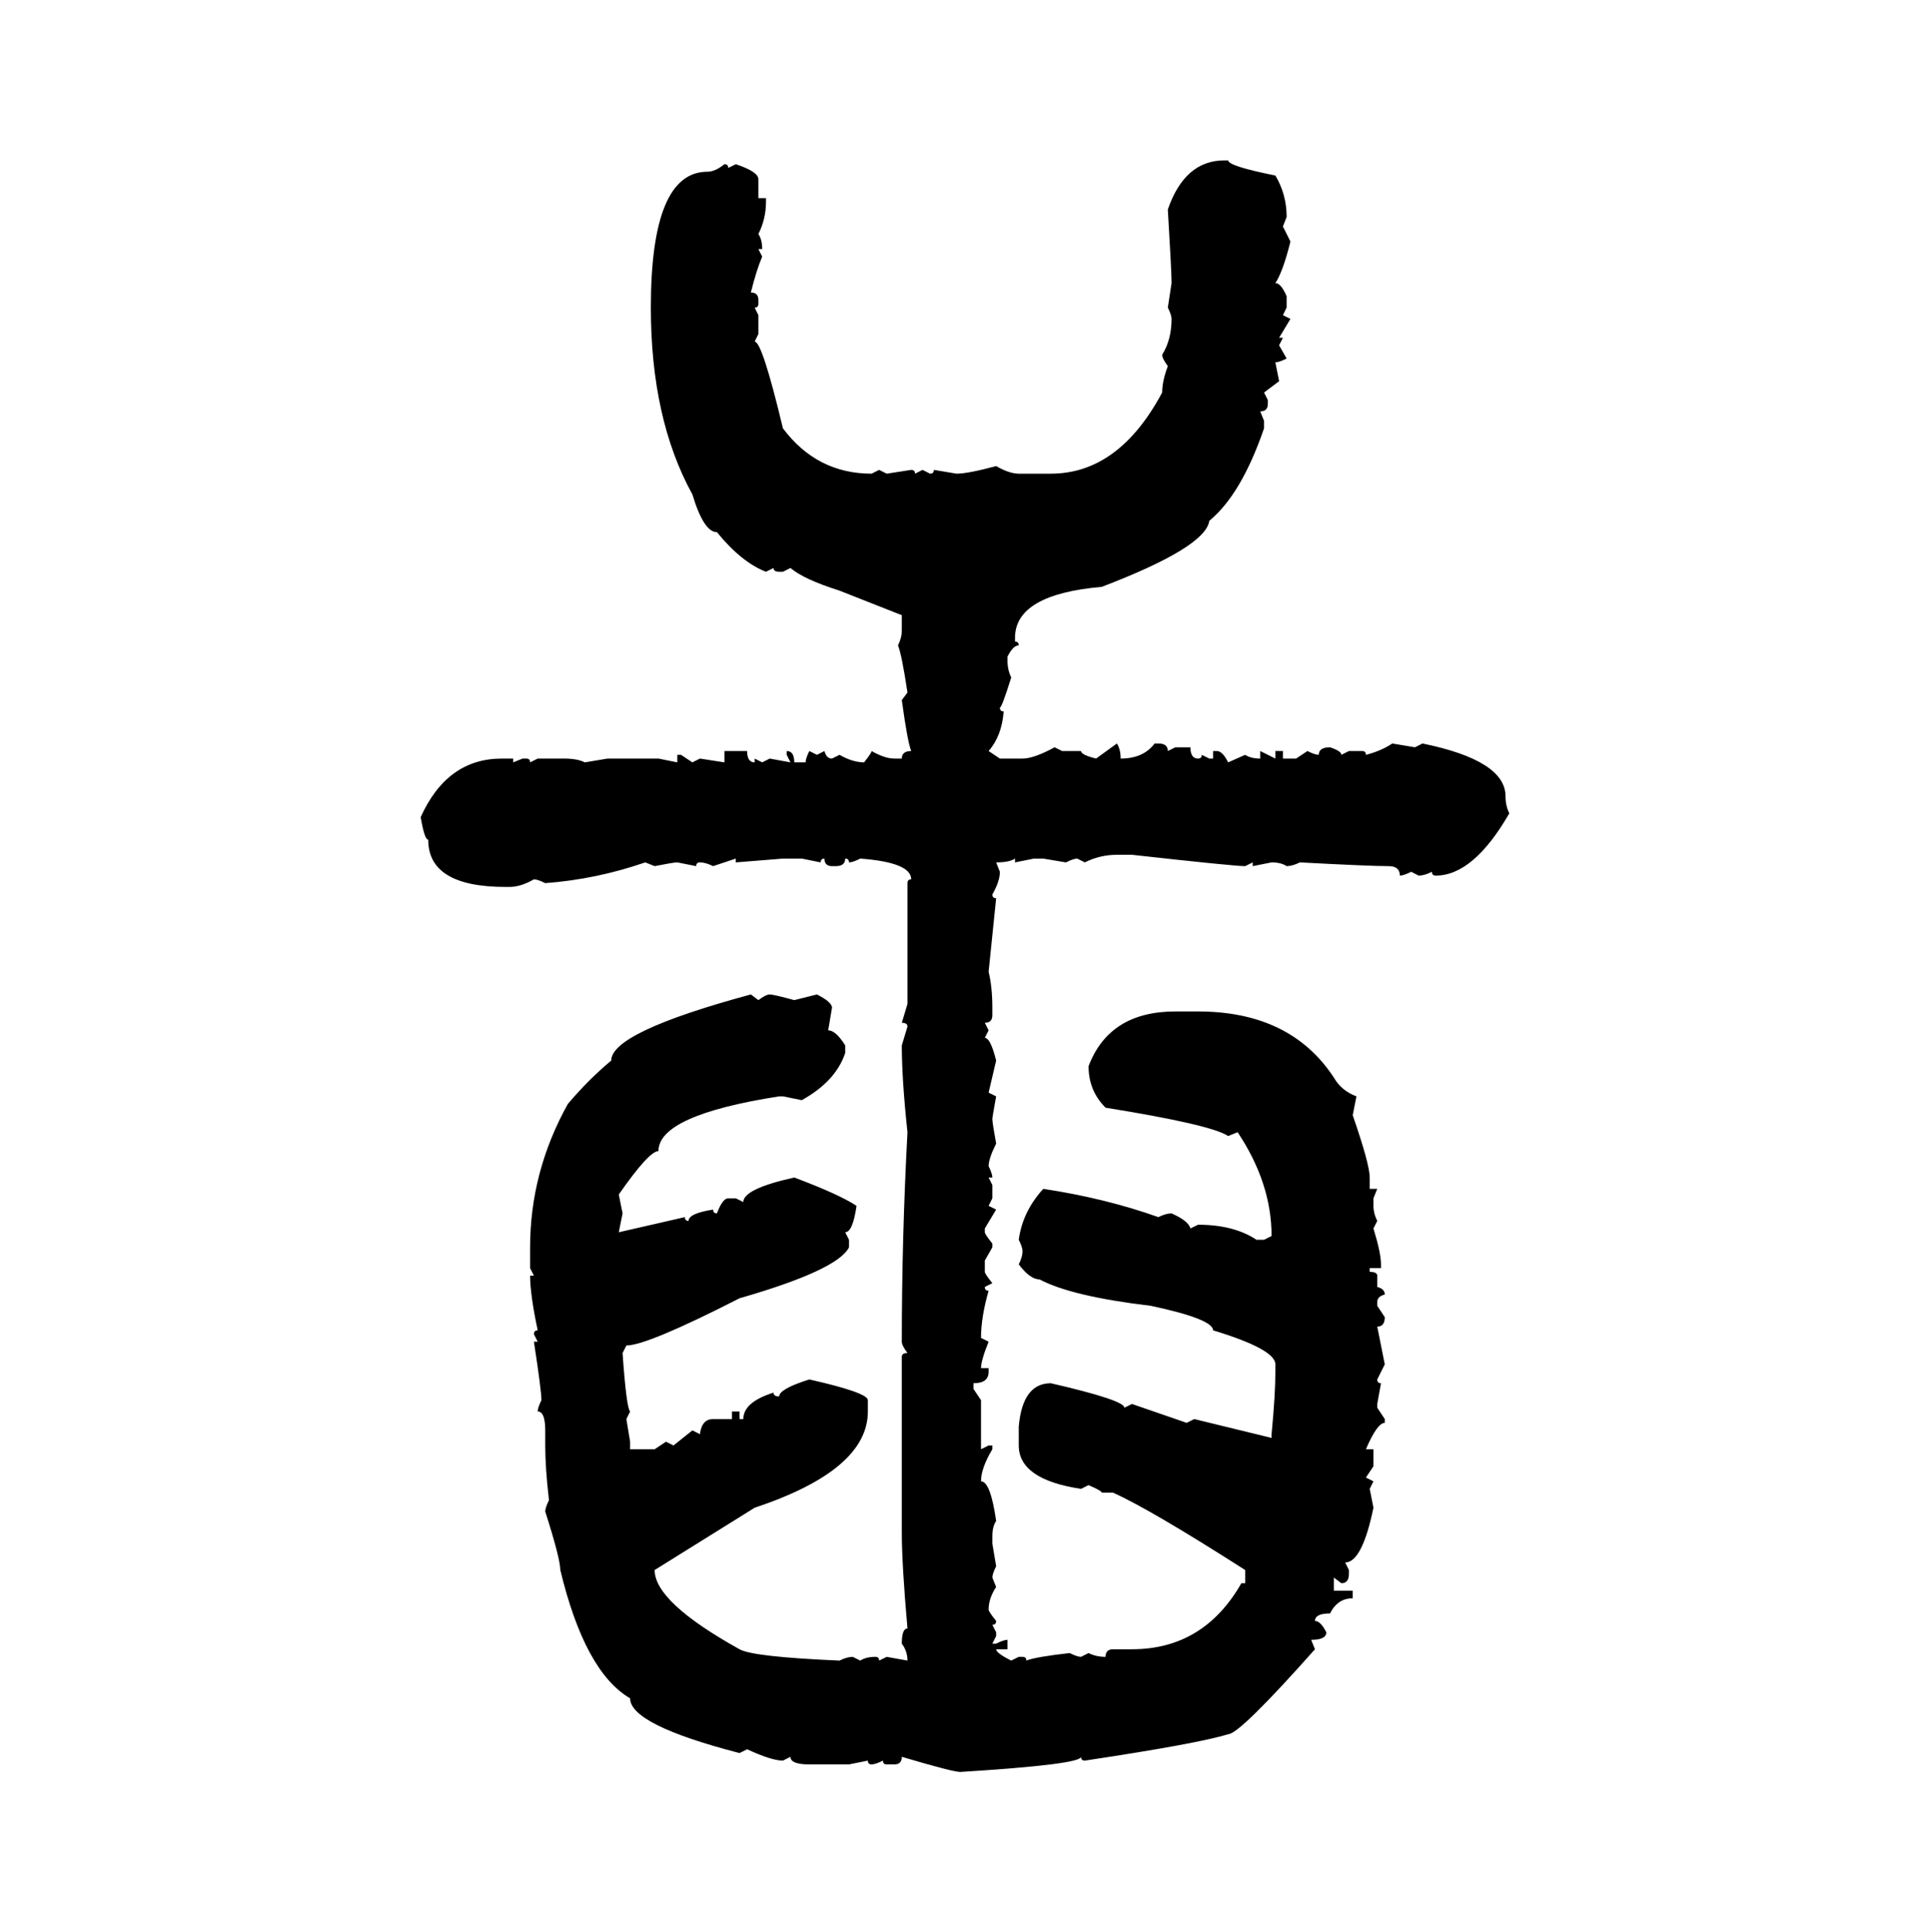 <svg xmlns="http://www.w3.org/2000/svg" xmlns:xlink="http://www.w3.org/1999/xlink" width="299.707" height="300"><path d="M190.14 24.90L190.72 24.90Q190.72 25.78 198.05 27.25L198.05 27.25Q199.80 30.18 199.80 33.69L199.80 33.69L199.22 35.16L200.39 37.50Q199.22 42.19 198.05 43.95L198.05 43.95Q198.93 43.95 199.80 46.00L199.80 46.00L199.80 47.75L199.22 48.93L200.39 49.51L198.63 52.44L199.22 52.44L198.63 53.61L199.80 55.66Q198.63 56.25 198.05 56.25L198.05 56.25L198.63 59.18L196.29 60.94L196.88 62.11L196.88 62.70Q196.88 63.87 195.70 63.87L195.70 63.87L196.29 65.33L196.29 66.50Q192.77 76.76 187.79 80.86L187.79 80.86Q187.21 84.96 171.09 91.11L171.09 91.11Q157.62 92.29 157.62 99.02L157.62 99.02L157.62 99.61Q158.20 99.61 158.20 100.20L158.20 100.20Q157.32 100.20 156.45 101.95L156.45 101.95L156.45 102.54Q156.45 104.00 157.03 105.18L157.03 105.18Q155.57 109.86 155.27 109.86L155.27 109.86Q155.27 110.45 155.86 110.45L155.86 110.45Q155.57 114.26 153.52 116.60L153.52 116.60L155.27 117.77L158.79 117.77Q160.55 117.77 163.77 116.02L163.77 116.02L164.94 116.60L167.87 116.60Q167.87 117.19 170.21 117.77L170.21 117.77L173.44 115.43Q174.02 116.31 174.02 117.77L174.02 117.77Q177.54 117.77 179.30 115.43L179.30 115.43L179.88 115.43Q181.35 115.43 181.35 116.60L181.35 116.60L182.52 116.02L184.86 116.02Q184.86 117.77 186.04 117.77L186.04 117.77Q186.62 117.77 186.62 117.19L186.62 117.19L187.79 117.77L188.38 117.77L188.38 116.60L188.96 116.60Q189.84 116.60 190.72 118.36L190.72 118.36L193.36 117.19Q194.24 117.77 195.70 117.77L195.70 117.77L195.70 116.60L198.05 117.77L198.05 116.60L199.22 116.60L199.22 117.77L201.27 117.77L203.03 116.60Q204.20 117.19 204.79 117.19L204.79 117.19Q204.79 116.02 206.54 116.02L206.54 116.02Q208.30 116.60 208.30 117.19L208.30 117.19L209.47 116.60L211.52 116.60Q212.11 116.60 212.11 117.19L212.11 117.19Q214.45 116.60 216.21 115.43L216.21 115.43L219.73 116.02L220.90 115.43Q233.79 118.07 233.79 123.63L233.79 123.63Q233.79 125.10 234.38 126.27L234.38 126.27Q228.81 135.94 222.95 135.94L222.95 135.94Q222.36 135.94 222.36 135.35L222.36 135.35Q221.19 135.94 220.31 135.94L220.31 135.94L219.14 135.35Q217.97 135.94 217.38 135.94L217.38 135.94Q217.38 134.47 215.63 134.47L215.63 134.47Q212.70 134.47 201.86 133.89L201.86 133.89Q200.68 134.47 199.80 134.47L199.80 134.47Q198.93 133.89 197.46 133.89L197.46 133.89L194.53 134.47L194.53 133.89L193.36 134.47Q191.60 134.47 175.78 132.71L175.78 132.71L173.44 132.71Q170.80 132.71 168.46 133.89L168.46 133.89L167.29 133.30Q166.70 133.30 165.53 133.89L165.53 133.89L162.01 133.30L160.55 133.30L157.62 133.89L157.62 133.30Q156.74 133.89 154.69 133.89L154.69 133.89L155.27 135.35Q155.27 136.82 154.10 138.87L154.10 138.87Q154.10 139.45 154.69 139.45L154.69 139.45L153.52 150.88Q154.10 153.22 154.10 156.45L154.10 156.45L154.10 157.62Q154.10 158.79 152.93 158.79L152.93 158.79L153.52 159.96L152.93 161.13Q153.81 161.13 154.69 164.65L154.69 164.65L153.52 169.63L154.69 170.21Q154.10 173.44 154.10 173.73L154.10 173.73Q154.10 174.32 154.69 177.54L154.69 177.54Q153.52 179.88 153.52 181.05L153.52 181.05Q154.10 182.23 154.10 182.81L154.10 182.81L153.52 182.81L154.10 183.98L154.10 186.04L153.52 187.21L154.69 187.79L152.93 190.72L152.93 191.31Q152.93 191.60 154.10 193.07L154.10 193.07L154.10 193.65L152.93 195.70L152.93 197.46Q152.93 197.75 154.10 199.22L154.10 199.22L152.93 199.80Q152.93 200.39 153.52 200.39L153.52 200.39Q152.34 204.49 152.34 207.71L152.34 207.71L153.52 208.30Q152.34 211.23 152.34 212.40L152.34 212.40L153.52 212.40L153.52 212.99Q153.52 214.75 151.17 214.75L151.17 214.75L151.17 215.63L152.34 217.38L152.34 225L153.52 224.41L154.10 224.41L154.10 225Q152.34 227.93 152.34 229.98L152.34 229.98Q153.81 229.98 154.69 236.13L154.69 236.13Q154.10 237.01 154.10 238.48L154.10 238.48L154.10 239.65L154.69 243.16Q154.10 244.34 154.10 244.92L154.10 244.92L154.69 246.39Q153.52 248.14 153.52 249.90L153.52 249.90Q153.52 250.20 154.69 251.66L154.69 251.66Q154.69 252.25 154.10 252.25L154.10 252.25L154.69 253.42L154.69 254.00L154.10 255.18L154.69 255.18Q155.86 254.59 156.45 254.59L156.45 254.59L156.45 256.05L154.69 256.05Q154.69 256.64 157.03 257.81L157.03 257.81L158.20 257.23L158.79 257.23Q159.38 257.23 159.38 257.81L159.38 257.81Q160.84 257.23 166.11 256.64L166.11 256.64Q167.29 257.23 167.87 257.23L167.87 257.23L169.04 256.64Q170.21 257.23 171.68 257.23L171.68 257.23Q171.68 256.05 172.85 256.05L172.85 256.05L175.78 256.05Q186.91 256.05 192.77 245.80L192.77 245.80L193.36 245.80L193.36 243.75Q178.71 234.38 172.85 231.74L172.85 231.74L171.09 231.74Q171.09 231.45 169.04 230.57L169.04 230.57L167.87 231.15Q158.20 229.69 158.20 224.41L158.20 224.41L158.20 221.48Q158.79 214.75 163.18 214.75L163.18 214.75Q174.61 217.38 174.61 218.55L174.61 218.55L175.78 217.97L184.28 220.90L185.45 220.31L197.46 223.24L197.46 222.66Q198.05 216.50 198.05 212.99L198.05 212.99L198.05 211.82Q198.05 209.47 188.38 206.54L188.38 206.54Q188.38 204.79 178.71 202.73L178.71 202.73Q166.41 201.27 161.43 198.63L161.43 198.63Q159.96 198.63 158.20 196.29L158.20 196.29Q158.79 195.12 158.79 194.24L158.79 194.24Q158.79 193.65 158.20 192.48L158.20 192.48Q158.79 188.09 162.01 184.57L162.01 184.57Q171.68 186.04 179.88 188.96L179.88 188.96Q181.05 188.38 181.93 188.38L181.93 188.38Q184.57 189.55 184.86 190.72L184.86 190.72L186.04 190.14Q191.60 190.14 195.12 192.48L195.12 192.48L196.29 192.48L197.46 191.89Q197.46 183.69 192.19 175.78L192.19 175.78L190.72 176.37Q188.09 174.61 171.68 171.97L171.68 171.97Q169.04 169.34 169.04 165.53L169.04 165.53Q172.27 157.03 182.52 157.03L182.52 157.03L186.04 157.03Q200.39 157.03 207.13 167.29L207.13 167.29Q208.30 169.34 210.64 170.21L210.64 170.21L210.06 173.14Q212.70 180.76 212.70 182.81L212.70 182.81L212.70 184.57L213.87 184.57L213.28 186.04L213.28 187.21Q213.28 188.38 213.87 189.55L213.87 189.55L213.28 190.72Q214.45 194.53 214.45 196.29L214.45 196.29L214.45 196.88L212.70 196.88L212.70 197.46Q213.87 197.46 213.87 198.05L213.87 198.05L213.87 199.80Q215.04 200.10 215.04 200.98L215.04 200.98Q213.87 201.27 213.87 202.15L213.87 202.15L213.87 202.73L215.04 204.49Q215.04 205.96 213.87 205.96L213.87 205.96L215.04 211.82L213.87 214.16Q213.87 214.75 214.45 214.75L214.45 214.75L213.87 217.97L213.87 218.55L215.04 220.31L215.04 220.90Q213.87 220.90 212.11 225L212.11 225L213.28 225L213.28 227.64L212.11 229.39L213.28 229.98L212.70 231.15L213.28 234.08Q211.52 242.58 208.89 242.58L208.89 242.58L209.47 243.75L209.47 244.34Q209.47 245.80 208.30 245.80L208.30 245.80L207.13 244.92L207.13 246.97L210.06 246.97L210.06 248.14Q207.71 248.14 206.54 250.49L206.54 250.49Q204.20 250.49 204.20 251.66L204.20 251.66Q205.08 251.66 205.96 253.42L205.96 253.42Q205.96 254.59 203.61 254.59L203.61 254.59L204.20 256.05Q192.48 269.24 190.72 269.24L190.72 269.24Q186.04 270.70 168.46 273.34L168.46 273.34Q167.87 273.34 167.87 272.75L167.87 272.75Q167.87 273.93 149.12 275.10L149.12 275.10Q147.95 275.10 140.04 272.75L140.04 272.75Q140.04 273.93 138.87 273.93L138.87 273.93L137.70 273.93Q137.11 273.93 137.11 273.34L137.11 273.34Q135.94 273.93 135.35 273.93L135.35 273.93Q134.77 273.93 134.77 273.34L134.77 273.34L131.84 273.93L125.68 273.93Q122.75 273.93 122.75 272.75L122.75 272.75L121.58 273.34Q119.82 273.34 116.02 271.58L116.02 271.58L114.84 272.17Q97.85 267.77 97.85 263.67L97.85 263.67Q90.82 259.57 87.01 243.75L87.01 243.75Q87.01 241.99 84.67 234.67L84.67 234.67Q84.67 234.08 85.25 232.91L85.25 232.91Q84.67 227.93 84.67 224.41L84.67 224.41L84.67 222.07Q84.67 219.14 83.50 219.14L83.50 219.14Q83.50 218.55 84.08 217.38L84.08 217.38Q84.08 215.92 82.91 208.30L82.91 208.30L83.50 208.30L82.91 207.13Q82.91 206.54 83.50 206.54L83.50 206.54Q82.32 200.98 82.32 198.05L82.32 198.05L82.91 198.05L82.32 196.88L82.32 193.65Q82.32 181.93 88.18 171.39L88.18 171.39Q91.41 167.58 94.92 164.65L94.92 164.65Q94.92 160.25 116.60 154.39L116.60 154.39L117.77 155.27Q118.95 154.39 119.53 154.39L119.53 154.39Q120.12 154.39 123.34 155.27L123.34 155.27L126.86 154.39Q129.20 155.57 129.20 156.45L129.20 156.45L128.61 159.96Q129.79 159.96 131.25 162.30L131.25 162.30L131.25 163.48Q129.79 167.87 124.51 170.80L124.51 170.80L121.58 170.21L121.00 170.21Q102.25 173.14 102.25 178.71L102.25 178.71Q100.78 178.71 96.09 185.45L96.09 185.45L96.68 188.38L96.09 191.31L106.35 188.96Q106.35 189.55 106.93 189.55L106.93 189.55Q106.93 188.38 110.74 187.79L110.74 187.79Q110.74 188.38 111.33 188.38L111.33 188.38Q112.21 186.04 113.09 186.04L113.09 186.04L114.26 186.04L115.43 186.62Q115.43 184.57 123.34 182.81L123.34 182.81Q130.37 185.45 133.01 187.21L133.01 187.21Q132.42 191.31 131.25 191.31L131.25 191.31L131.84 192.48L131.84 193.65Q130.08 197.17 114.84 201.56L114.84 201.56Q100.49 208.89 97.27 208.89L97.27 208.89L96.68 210.06Q97.27 218.55 97.85 219.14L97.85 219.14L97.27 220.31L97.85 223.83L97.85 225L101.66 225L103.42 223.83L104.59 224.41L107.52 222.07L108.69 222.66Q108.98 220.31 110.74 220.31L110.74 220.31L113.67 220.31L113.67 219.14L114.84 219.14L114.84 220.31L115.43 220.31Q115.43 217.68 120.12 216.21L120.12 216.21Q120.12 216.80 121.00 216.80L121.00 216.80Q121.00 215.63 125.68 214.16L125.68 214.16Q134.77 216.21 134.77 217.38L134.77 217.38L134.77 219.14Q134.77 228.22 117.19 234.08L117.19 234.08L101.66 243.75Q101.66 248.73 114.84 256.05L114.84 256.05Q116.89 257.23 130.37 257.81L130.37 257.81Q131.54 257.23 132.42 257.23L132.42 257.23L133.59 257.81Q134.47 257.23 135.94 257.23L135.94 257.23Q136.52 257.23 136.52 257.81L136.52 257.81L137.70 257.23L140.92 257.81Q140.92 256.35 140.04 255.18L140.04 255.18Q140.04 252.83 140.92 252.83L140.92 252.83Q140.04 242.87 140.04 237.89L140.04 237.89L140.04 210.64Q140.04 210.06 140.92 210.06L140.92 210.06Q140.04 208.89 140.04 208.30L140.04 208.30Q140.04 192.19 140.92 175.78L140.92 175.78Q140.04 167.58 140.04 162.30L140.04 162.30L140.92 159.38Q140.92 158.79 140.04 158.79L140.04 158.79L140.92 155.86L140.92 137.11Q140.92 136.52 141.50 136.52L141.50 136.52Q141.50 133.89 133.59 133.30L133.59 133.30Q132.42 133.89 131.84 133.89L131.84 133.89Q131.84 133.30 131.25 133.30L131.25 133.30Q131.25 134.47 129.79 134.47L129.79 134.47L129.20 134.47Q128.03 134.47 128.03 133.30L128.03 133.30Q127.44 133.30 127.44 133.89L127.44 133.89L124.51 133.30L121.58 133.30L114.26 133.89L114.26 133.30L110.74 134.47Q109.57 133.89 108.69 133.89L108.69 133.89Q108.11 133.89 108.11 134.47L108.11 134.47L105.18 133.89Q104.59 133.89 101.66 134.47L101.66 134.47L100.20 133.89Q92.58 136.52 84.67 137.11L84.67 137.11Q83.50 136.52 82.91 136.52L82.91 136.52Q80.86 137.70 79.10 137.70L79.10 137.70L78.52 137.70Q66.50 137.70 66.50 130.37L66.50 130.37Q65.92 130.37 65.33 126.86L65.33 126.86Q69.43 117.77 77.93 117.77L77.93 117.77L79.69 117.77L79.69 118.36L81.15 117.77L81.74 117.77Q82.32 117.77 82.32 118.36L82.32 118.36L83.50 117.77L87.60 117.77Q89.65 117.77 90.82 118.36L90.82 118.36L94.34 117.77L102.25 117.77L105.18 118.36L105.18 117.19L105.76 117.19L107.52 118.36L108.69 117.77L112.50 118.36L112.50 116.60L116.02 116.60Q116.02 118.36 117.19 118.36L117.19 118.36L117.19 117.77L118.36 118.36L119.53 117.77L122.75 118.36L122.17 117.19L122.17 116.60Q123.34 116.60 123.34 118.36L123.34 118.36L125.10 118.36Q125.10 117.77 125.68 116.60L125.68 116.60L126.86 117.19L128.03 116.60Q128.32 117.77 129.20 117.77L129.20 117.77L130.37 117.19Q132.42 118.36 134.18 118.36L134.18 118.36Q135.35 116.89 135.35 116.60L135.35 116.60Q137.40 117.77 138.87 117.77L138.87 117.77L140.04 117.77Q140.04 116.60 141.50 116.60L141.50 116.60Q140.92 115.14 140.04 108.69L140.04 108.69L140.92 107.52Q140.04 101.66 139.45 100.20L139.45 100.20Q140.04 99.02 140.04 97.85L140.04 97.85L140.04 95.51L130.37 91.70Q124.80 89.94 122.75 88.18L122.75 88.18L121.58 88.77L121.00 88.77Q120.12 88.77 120.12 88.18L120.12 88.18L118.95 88.77Q115.14 87.30 111.33 82.62L111.33 82.62Q109.28 82.62 107.52 76.76L107.52 76.76Q101.07 65.04 101.07 47.75L101.07 47.75Q101.07 26.66 109.86 26.66L109.86 26.66Q111.04 26.66 112.50 25.49L112.50 25.49Q113.09 25.49 113.09 26.07L113.09 26.07L114.26 25.49Q117.77 26.66 117.77 27.83L117.77 27.83L117.77 30.76L118.95 30.76L118.95 31.35Q118.95 33.98 117.77 36.33L117.77 36.33Q118.36 37.21 118.36 38.67L118.36 38.67L117.77 38.67L118.36 39.84Q117.48 41.89 116.60 45.41L116.60 45.41Q117.77 45.41 117.77 46.58L117.77 46.58L117.77 47.17Q117.77 47.75 117.19 47.75L117.19 47.75L117.77 48.93L117.77 51.86L117.19 53.03Q118.36 53.03 121.58 66.50L121.58 66.50Q126.86 73.54 135.35 73.54L135.35 73.54L136.52 72.95L137.70 73.54L141.50 72.95Q142.09 72.95 142.09 73.54L142.09 73.54L143.26 72.95L144.43 73.54Q145.02 73.54 145.02 72.95L145.02 72.95L148.54 73.54Q150.29 73.54 154.69 72.36L154.69 72.36Q156.74 73.54 158.20 73.54L158.20 73.54L163.18 73.54Q173.73 73.54 180.47 60.94L180.47 60.94Q180.47 59.18 181.35 56.84L181.35 56.84Q180.47 55.66 180.47 55.08L180.47 55.08Q181.93 52.73 181.93 49.51L181.93 49.51Q181.93 48.93 181.35 47.75L181.35 47.75L181.93 43.95Q181.93 42.19 181.35 32.52L181.35 32.52Q183.98 24.90 190.14 24.90L190.14 24.90Z"/></svg>